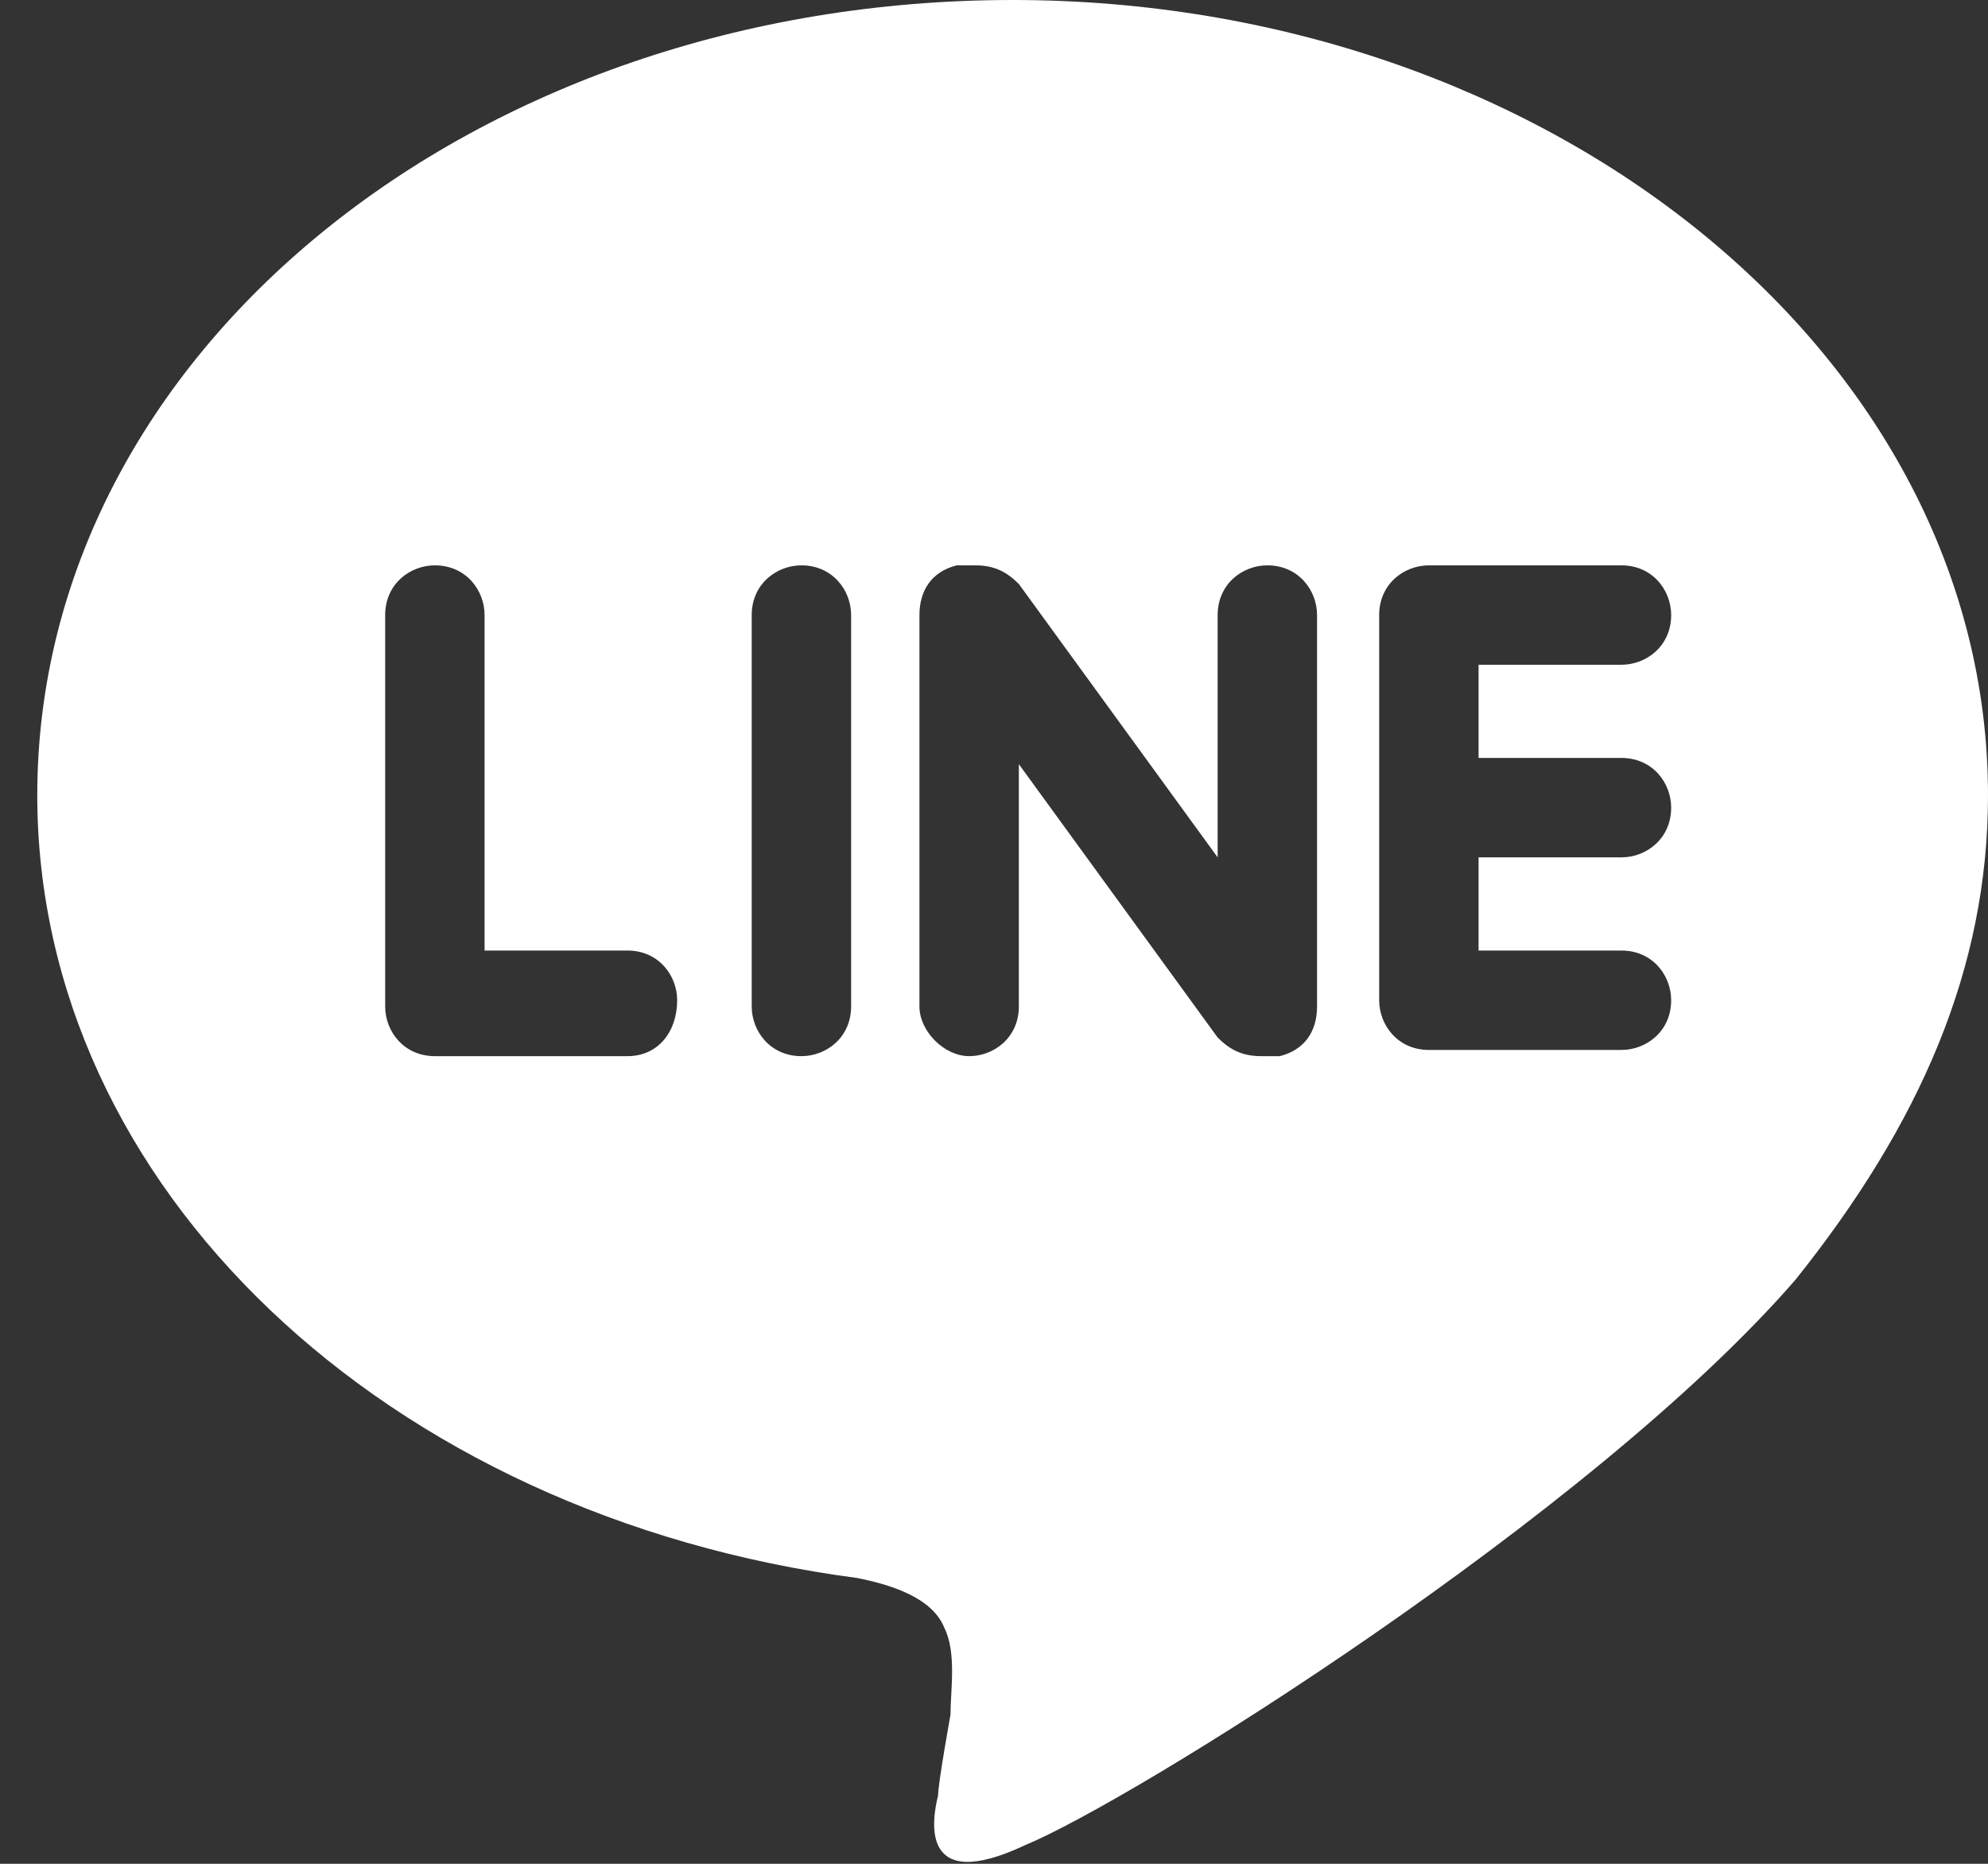 <svg xmlns="http://www.w3.org/2000/svg" preserveAspectRatio="none" width="32" height="30" viewBox="0 0 32 30"><rect x="0" y="0" width="32" height="30" fill="#333333" stroke="none"/><path d="M32 12.8c0-7.1-7.1-12.8-15.7-12.8-8.7 0-15.7 5.7-15.7 12.8 0 6.3 5.6 11.6 13.2 12.6.5.1 1.2.3 1.4.8.2.4.1 1 .1 1.4 0 0-.2 1.1-.2 1.3-.1.4-.3 1.6 1.4.8 1.7-.7 9.1-5.3 12.4-9.1 2-2.5 3.1-5 3.1-7.8zm-21.9 4.2h-3.1c-.5 0-.8-.4-.8-.8v-6.3c0-.5.4-.8.8-.8.5 0 .8.4.8.8v5.4h2.3c.5 0 .8.4.8.8 0 .5-.3.9-.8.9zm3.6-.8c0 .5-.4.8-.8.8-.5 0-.8-.4-.8-.8v-6.3c0-.5.4-.8.8-.8.5 0 .8.4.8.8v6.3zm7.5 0c0 .4-.2.7-.6.8h-.3c-.3 0-.5-.1-.7-.3l-3.2-4.4v3.9c0 .5-.4.8-.8.8s-.8-.4-.8-.8v-6.3c0-.4.2-.7.6-.8h.3c.3 0 .5.1.7.3l3.2 4.4v-3.9c0-.5.4-.8.8-.8.5 0 .8.4.8.8v6.3zm4.9-4c.5 0 .8.4.8.8 0 .5-.4.8-.8.8h-2.3v1.5h2.3c.5 0 .8.4.8.8 0 .5-.4.8-.8.8h-3.1c-.5 0-.8-.4-.8-.8v-6.2c0-.5.4-.8.8-.8h3.1c.5 0 .8.4.8.8 0 .5-.4.8-.8.8h-2.3v1.5h2.3z" fill="#fff"/></svg>
